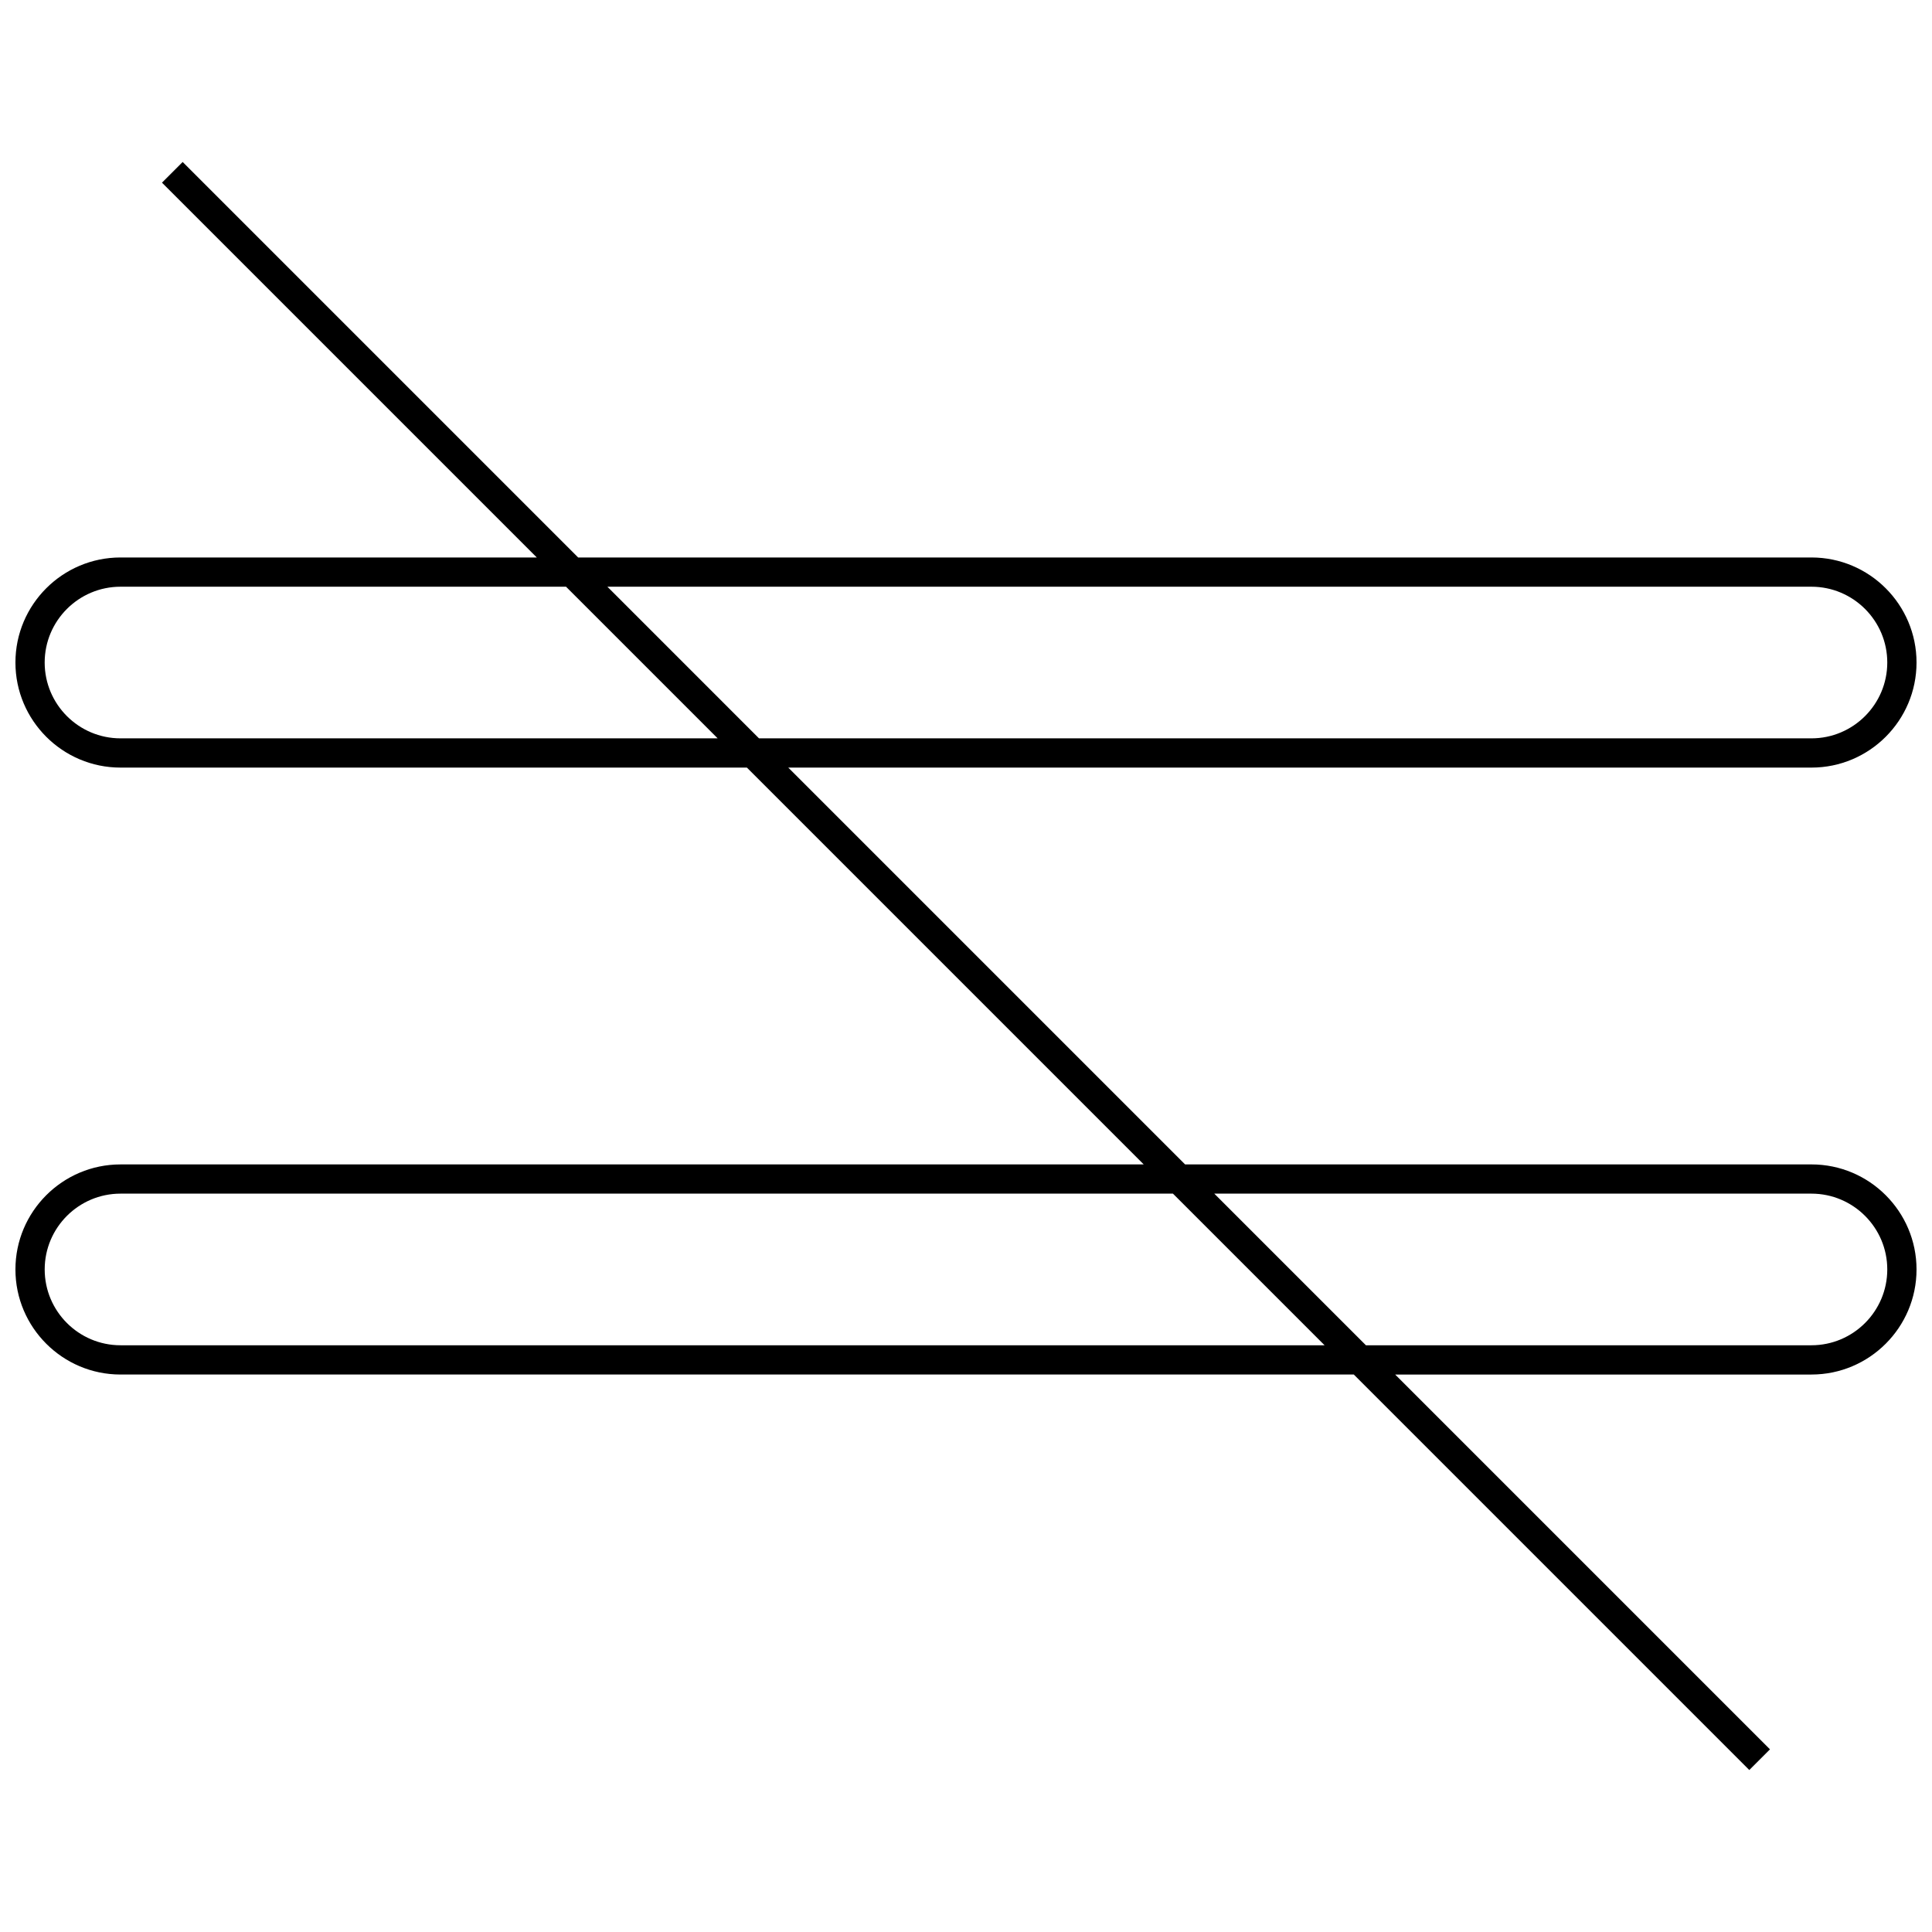 <?xml version="1.0" encoding="UTF-8"?>
<!-- Uploaded to: ICON Repo, www.iconrepo.com, Generator: ICON Repo Mixer Tools -->
<svg width="800px" height="800px" version="1.1" viewBox="144 144 512 512" xmlns="http://www.w3.org/2000/svg">
 <defs>
  <clipPath id="a">
   <path d="m148.09 186h503.81v428h-503.81z"/>
  </clipPath>
 </defs>
 <g clip-path="url(#a)">
  <path d="m148.09 480.42c0 15.352 12.488 27.844 27.844 27.844h326.84l104.81 104.81 5.481-5.481-99.328-99.328h110.32c15.355 0 27.844-12.492 27.844-27.844 0-15.352-12.488-27.84-27.844-27.84h-166l-105.16-105.16h271.16c15.355 0 27.844-12.492 27.844-27.844 0-15.352-12.488-27.84-27.844-27.84h-326.84l-104.81-104.81-5.481 5.481 99.328 99.328h-110.32c-15.355 0-27.844 12.488-27.844 27.84 0 15.352 12.488 27.844 27.844 27.844h166l105.16 105.16-271.16 0.004c-15.355 0-27.844 12.488-27.844 27.84zm27.844-140.75c-11.078 0-20.094-9.012-20.094-20.094 0-11.078 9.016-20.09 20.094-20.09h118.07l40.184 40.184zm129.03-40.184h319.09c11.078 0 20.094 9.012 20.094 20.09s-9.016 20.094-20.094 20.094h-278.91zm319.09 160.84c11.078 0 20.094 9.012 20.094 20.09s-9.016 20.094-20.094 20.094h-118.07l-40.184-40.184zm-169.21 0 40.184 40.184h-319.09c-11.078 0-20.094-9.012-20.094-20.094 0-11.078 9.016-20.09 20.094-20.09z"/>
 </g>
</svg>